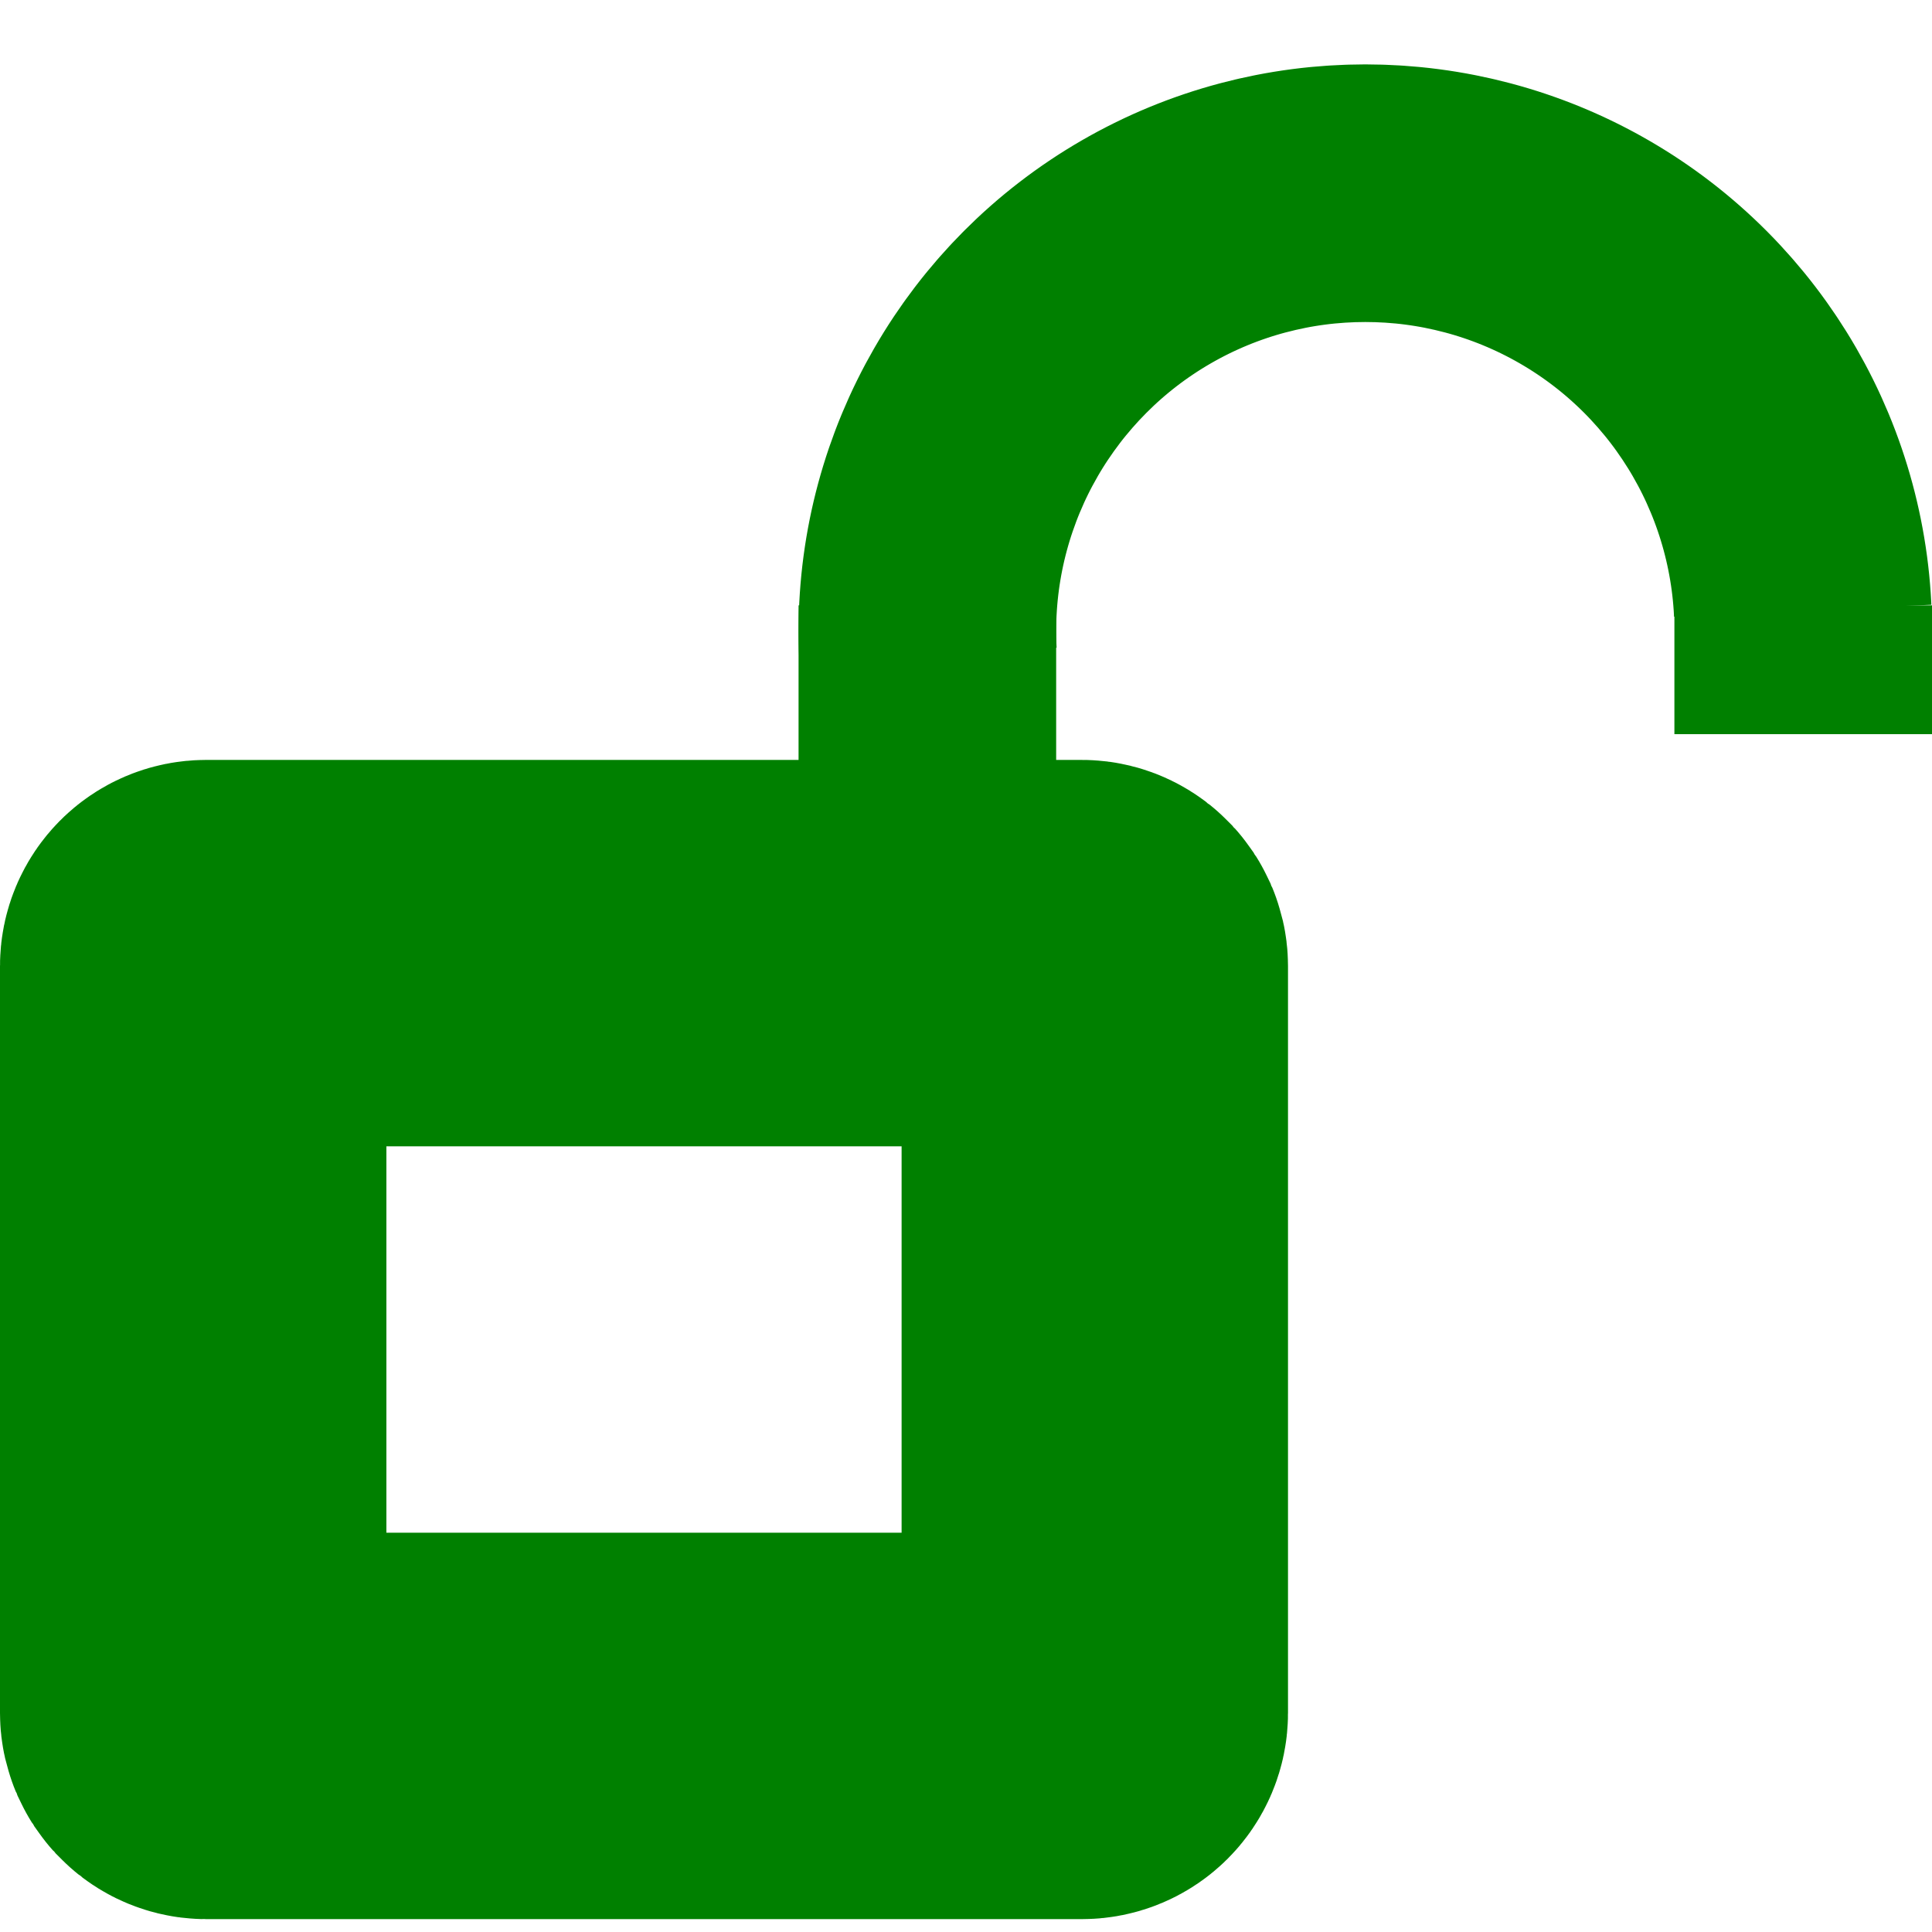 <svg xmlns="http://www.w3.org/2000/svg" width="30" height="30" viewBox = "0 0 150 150">

<circle cx="106" cy="49" r="34" style="stroke:green; stroke-width:20; fill:none;" stroke-dasharray="107 107" stroke-dashoffset="109" />

<line x1="72" y1="47" x2="72" y2="60" stroke-width="20" stroke="green" />

<line x1="140" y1="47" x2="140" y2="57" stroke-width="20" stroke="green" />

<rect x="15" y="74" rx="1" width="70" height="60" style="stroke:green; stroke-width:30; fill:none;" />

<!--<path d="M15,74 h50 a20,20 0 0 1 20,20 M85,84 v20" stroke-width="30" stroke="black" />-->


</svg>
